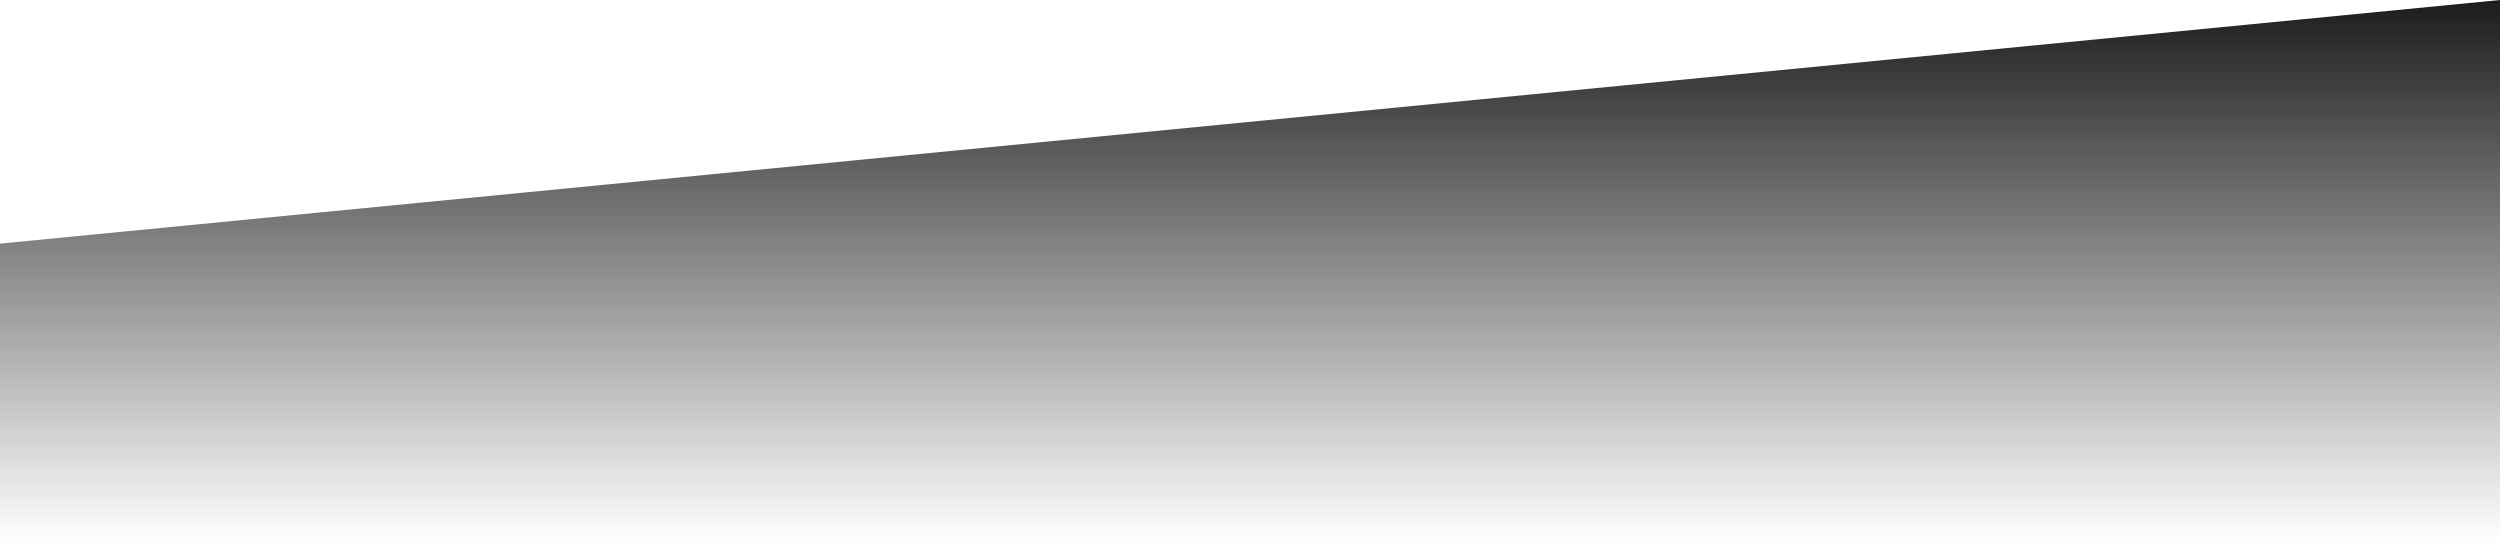 <svg width="1726" height="374" viewBox="0 0 1726 374" fill="none" xmlns="http://www.w3.org/2000/svg">
<path d="M0 374H1726V0L863 84.095L0 168.189V374Z" fill="url(#paint0_linear_9_626)"/>
<defs>
<linearGradient id="paint0_linear_9_626" x1="863" y1="0" x2="863" y2="374" gradientUnits="userSpaceOnUse">
<stop stop-color="#1B1C1E"/>
<stop offset="1" stop-color="#1B1C1E" stop-opacity="0"/>
</linearGradient>
</defs>
</svg>

